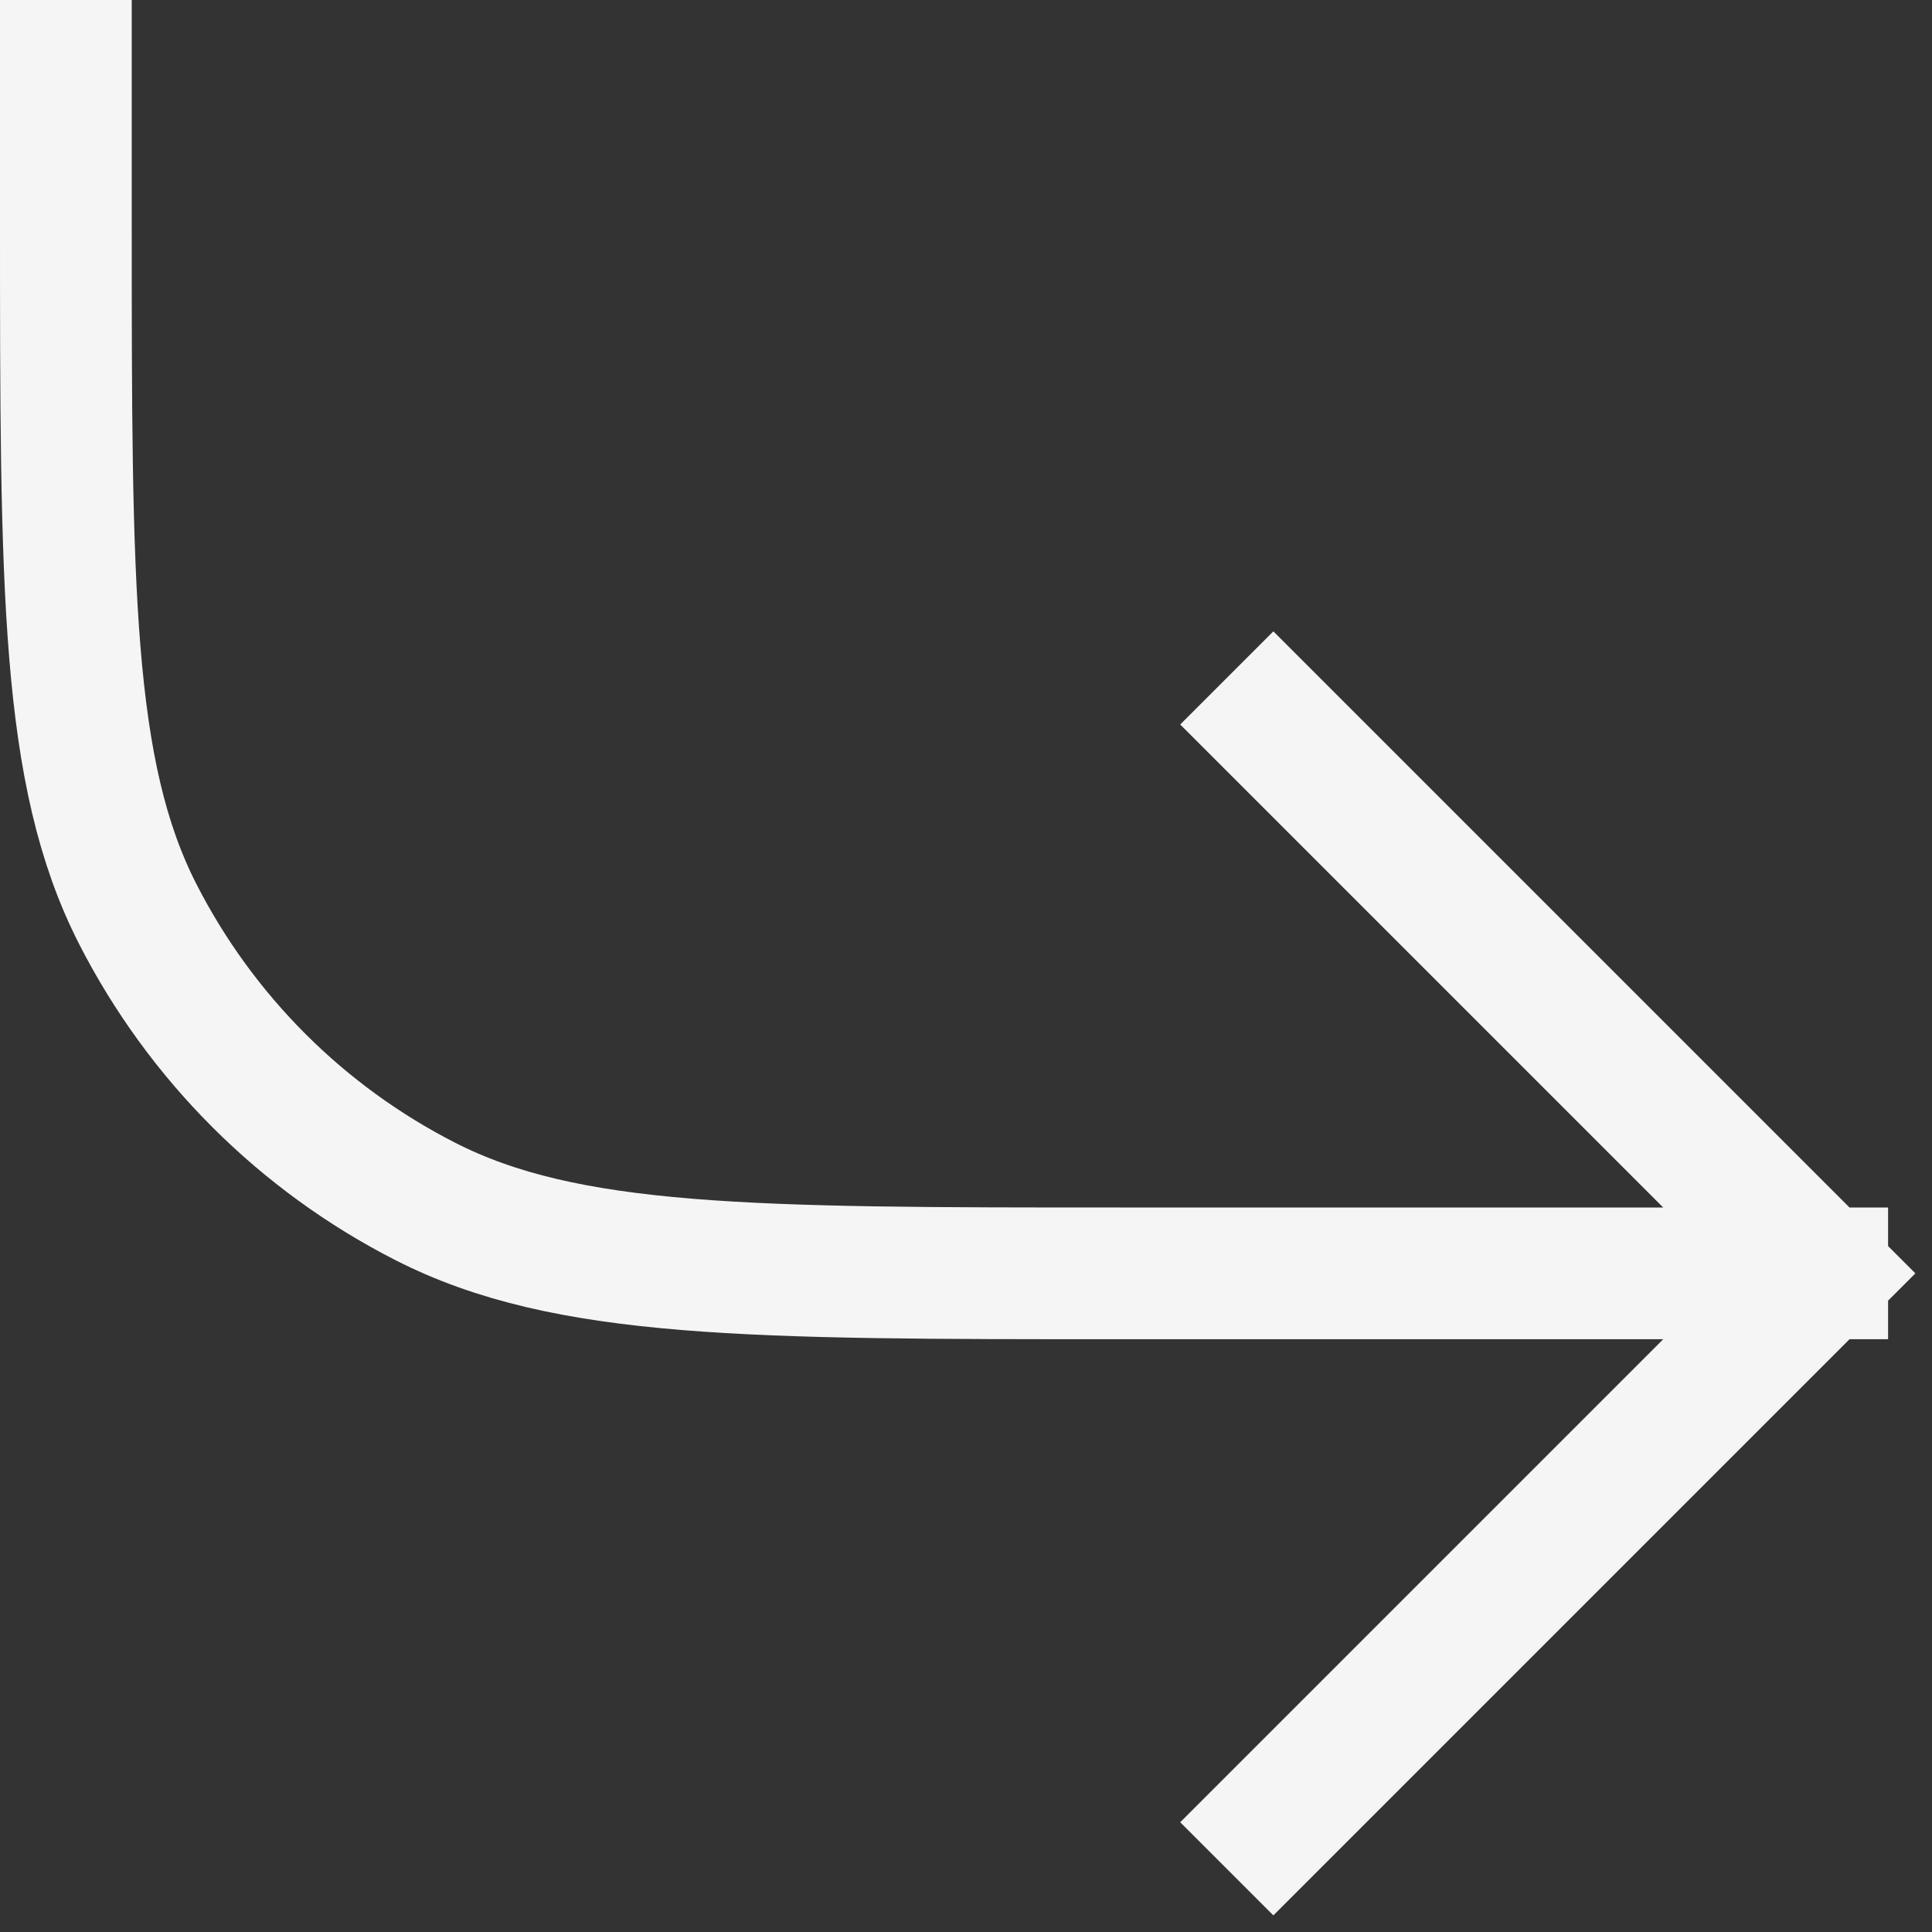 <svg width="22" height="22" viewBox="0 0 22 22" fill="none" xmlns="http://www.w3.org/2000/svg">
<rect x="0" y="0" width="22" height="22" fill="#333333" stroke="none"/>
<path d="M0.75 0.75V2.5C0.75 6.7 0.75 8.801 1.567 10.405C2.287 11.816 3.434 12.963 4.845 13.682C6.449 14.5 8.55 14.5 12.75 14.5H20.75M20.75 14.5L14.5 8.25M20.75 14.5L14.5 20.75" stroke="#F5F5F5" stroke-width="1.5" stroke-linecap="square" stroke-linejoin="bevel"/>
</svg>
